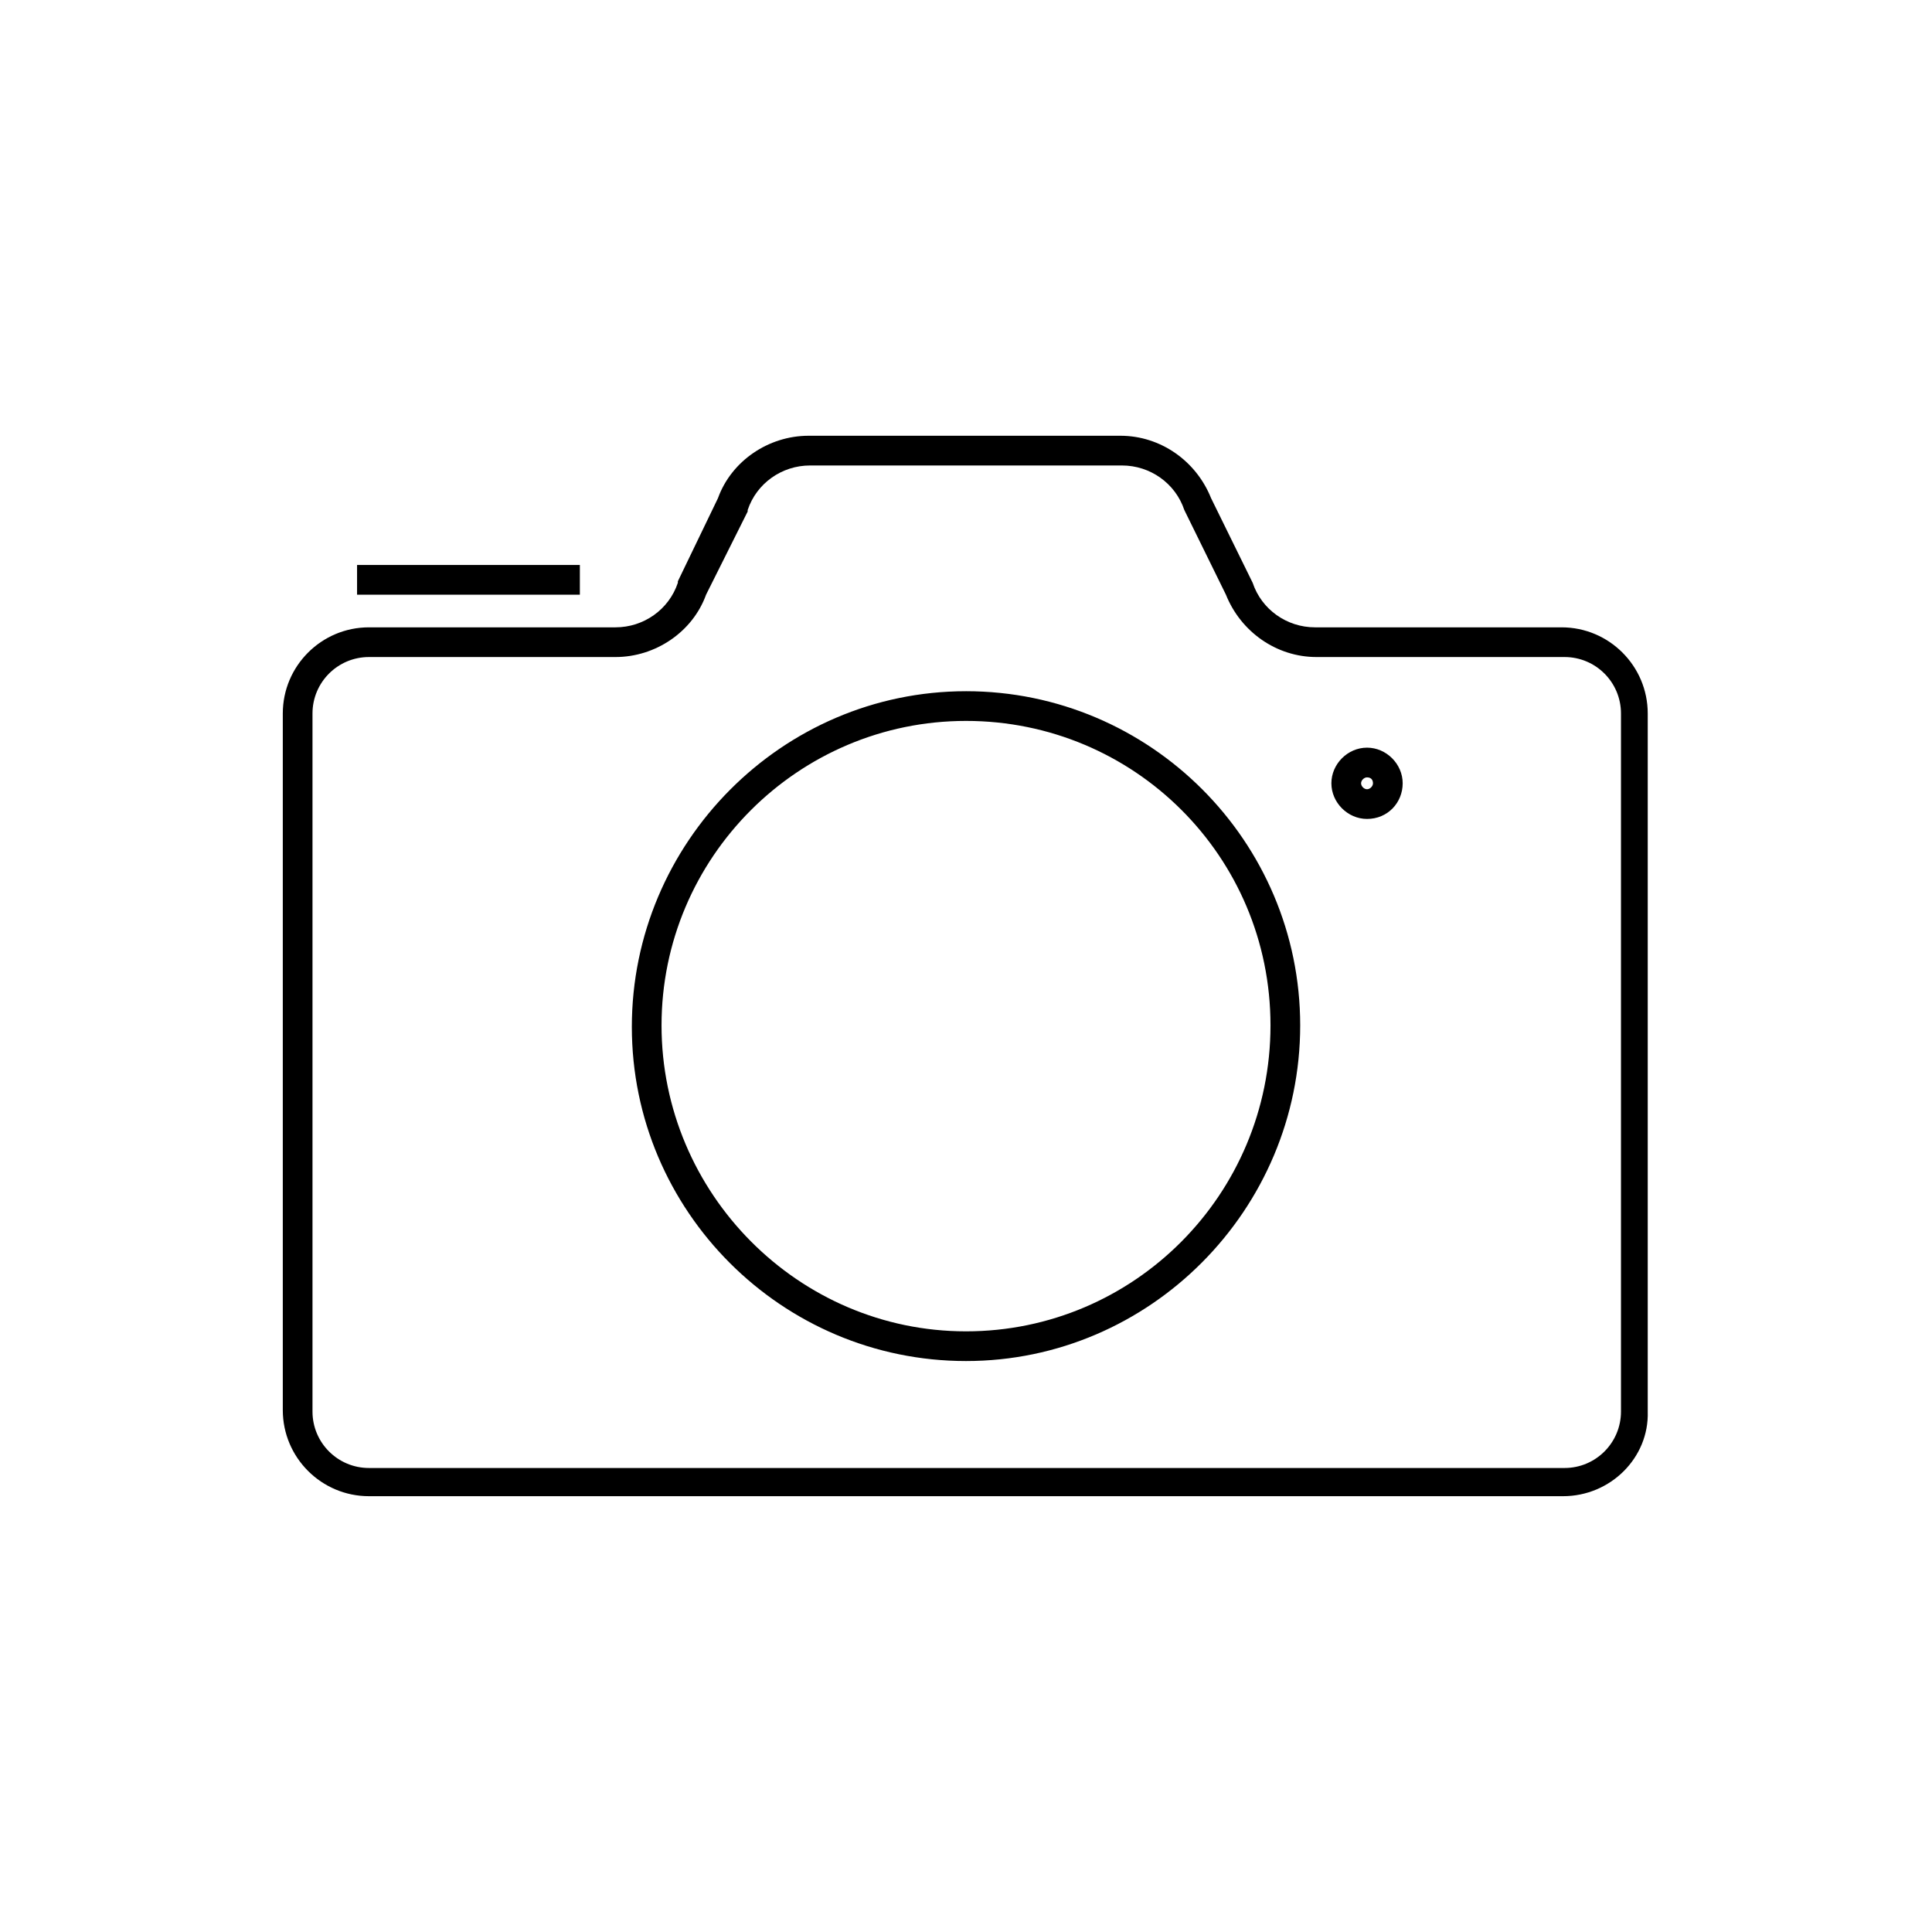 <?xml version="1.0" encoding="UTF-8"?>
<!-- Uploaded to: ICON Repo, www.svgrepo.com, Generator: ICON Repo Mixer Tools -->
<svg fill="#000000" width="800px" height="800px" version="1.1" viewBox="144 144 512 512" xmlns="http://www.w3.org/2000/svg">
 <path d="m358.28 259.48c-10.625 0-20.465 6.691-24.008 16.531l-10.633 22.039v0.391c-2.359 7.086-9.047 11.809-16.527 11.809h-65.336c-12.594 0-22.832 10.238-22.832 22.832v184.6c0 12.594 10.238 22.824 22.832 22.824h316.45c12.594 0 22.832-10.23 22.441-22.434v-184.99c0-12.594-10.238-22.832-22.832-22.832h-65.336c-7.481 0-14.168-4.723-16.531-11.809l-11.023-22.43c-3.934-9.84-13.379-16.531-24.008-16.531zm0.395 7.875h82.656c7.477 0 14.164 4.723 16.527 11.809l11.023 22.43c3.938 9.84 13.379 16.527 24.008 16.527h65.734c8.266 0 14.953 6.695 14.953 14.961v184.99c0 8.266-6.688 14.961-14.953 14.961h-316.85c-8.266 0-14.961-6.695-14.961-14.961v-184.99c0-8.266 6.695-14.961 14.961-14.961h65.336c10.629 0 20.465-6.688 24.008-16.527l11.023-22.039v-0.391c2.363-7.086 9.051-11.809 16.531-11.809zm-120.05 26.367v7.871h59.043v-7.871zm161.38 33.457c-48.809 0-88.562 40.145-88.562 88.949 0 48.809 39.754 88.562 88.562 88.562 48.805 0 88.559-40.145 88.559-88.953 0-48.805-39.754-88.559-88.559-88.559zm0 7.871c44.477 0 80.688 35.816 80.688 80.688 0 44.871-36.211 81.082-80.688 81.082s-80.691-36.605-80.691-81.082c0-44.477 36.215-80.688 80.691-80.688zm106.27 7.086c-5.117 0-9.445 4.324-9.445 9.441 0 5.117 4.328 9.449 9.445 9.449 5.512 0 9.449-4.332 9.449-9.449 0-5.117-4.332-9.441-9.449-9.441zm0 7.875c1.184 0 1.578 0.781 1.578 1.566 0 0.789-0.789 1.578-1.578 1.578-0.785 0-1.574-0.789-1.574-1.578 0-0.785 0.789-1.566 1.574-1.566z"/>
</svg>